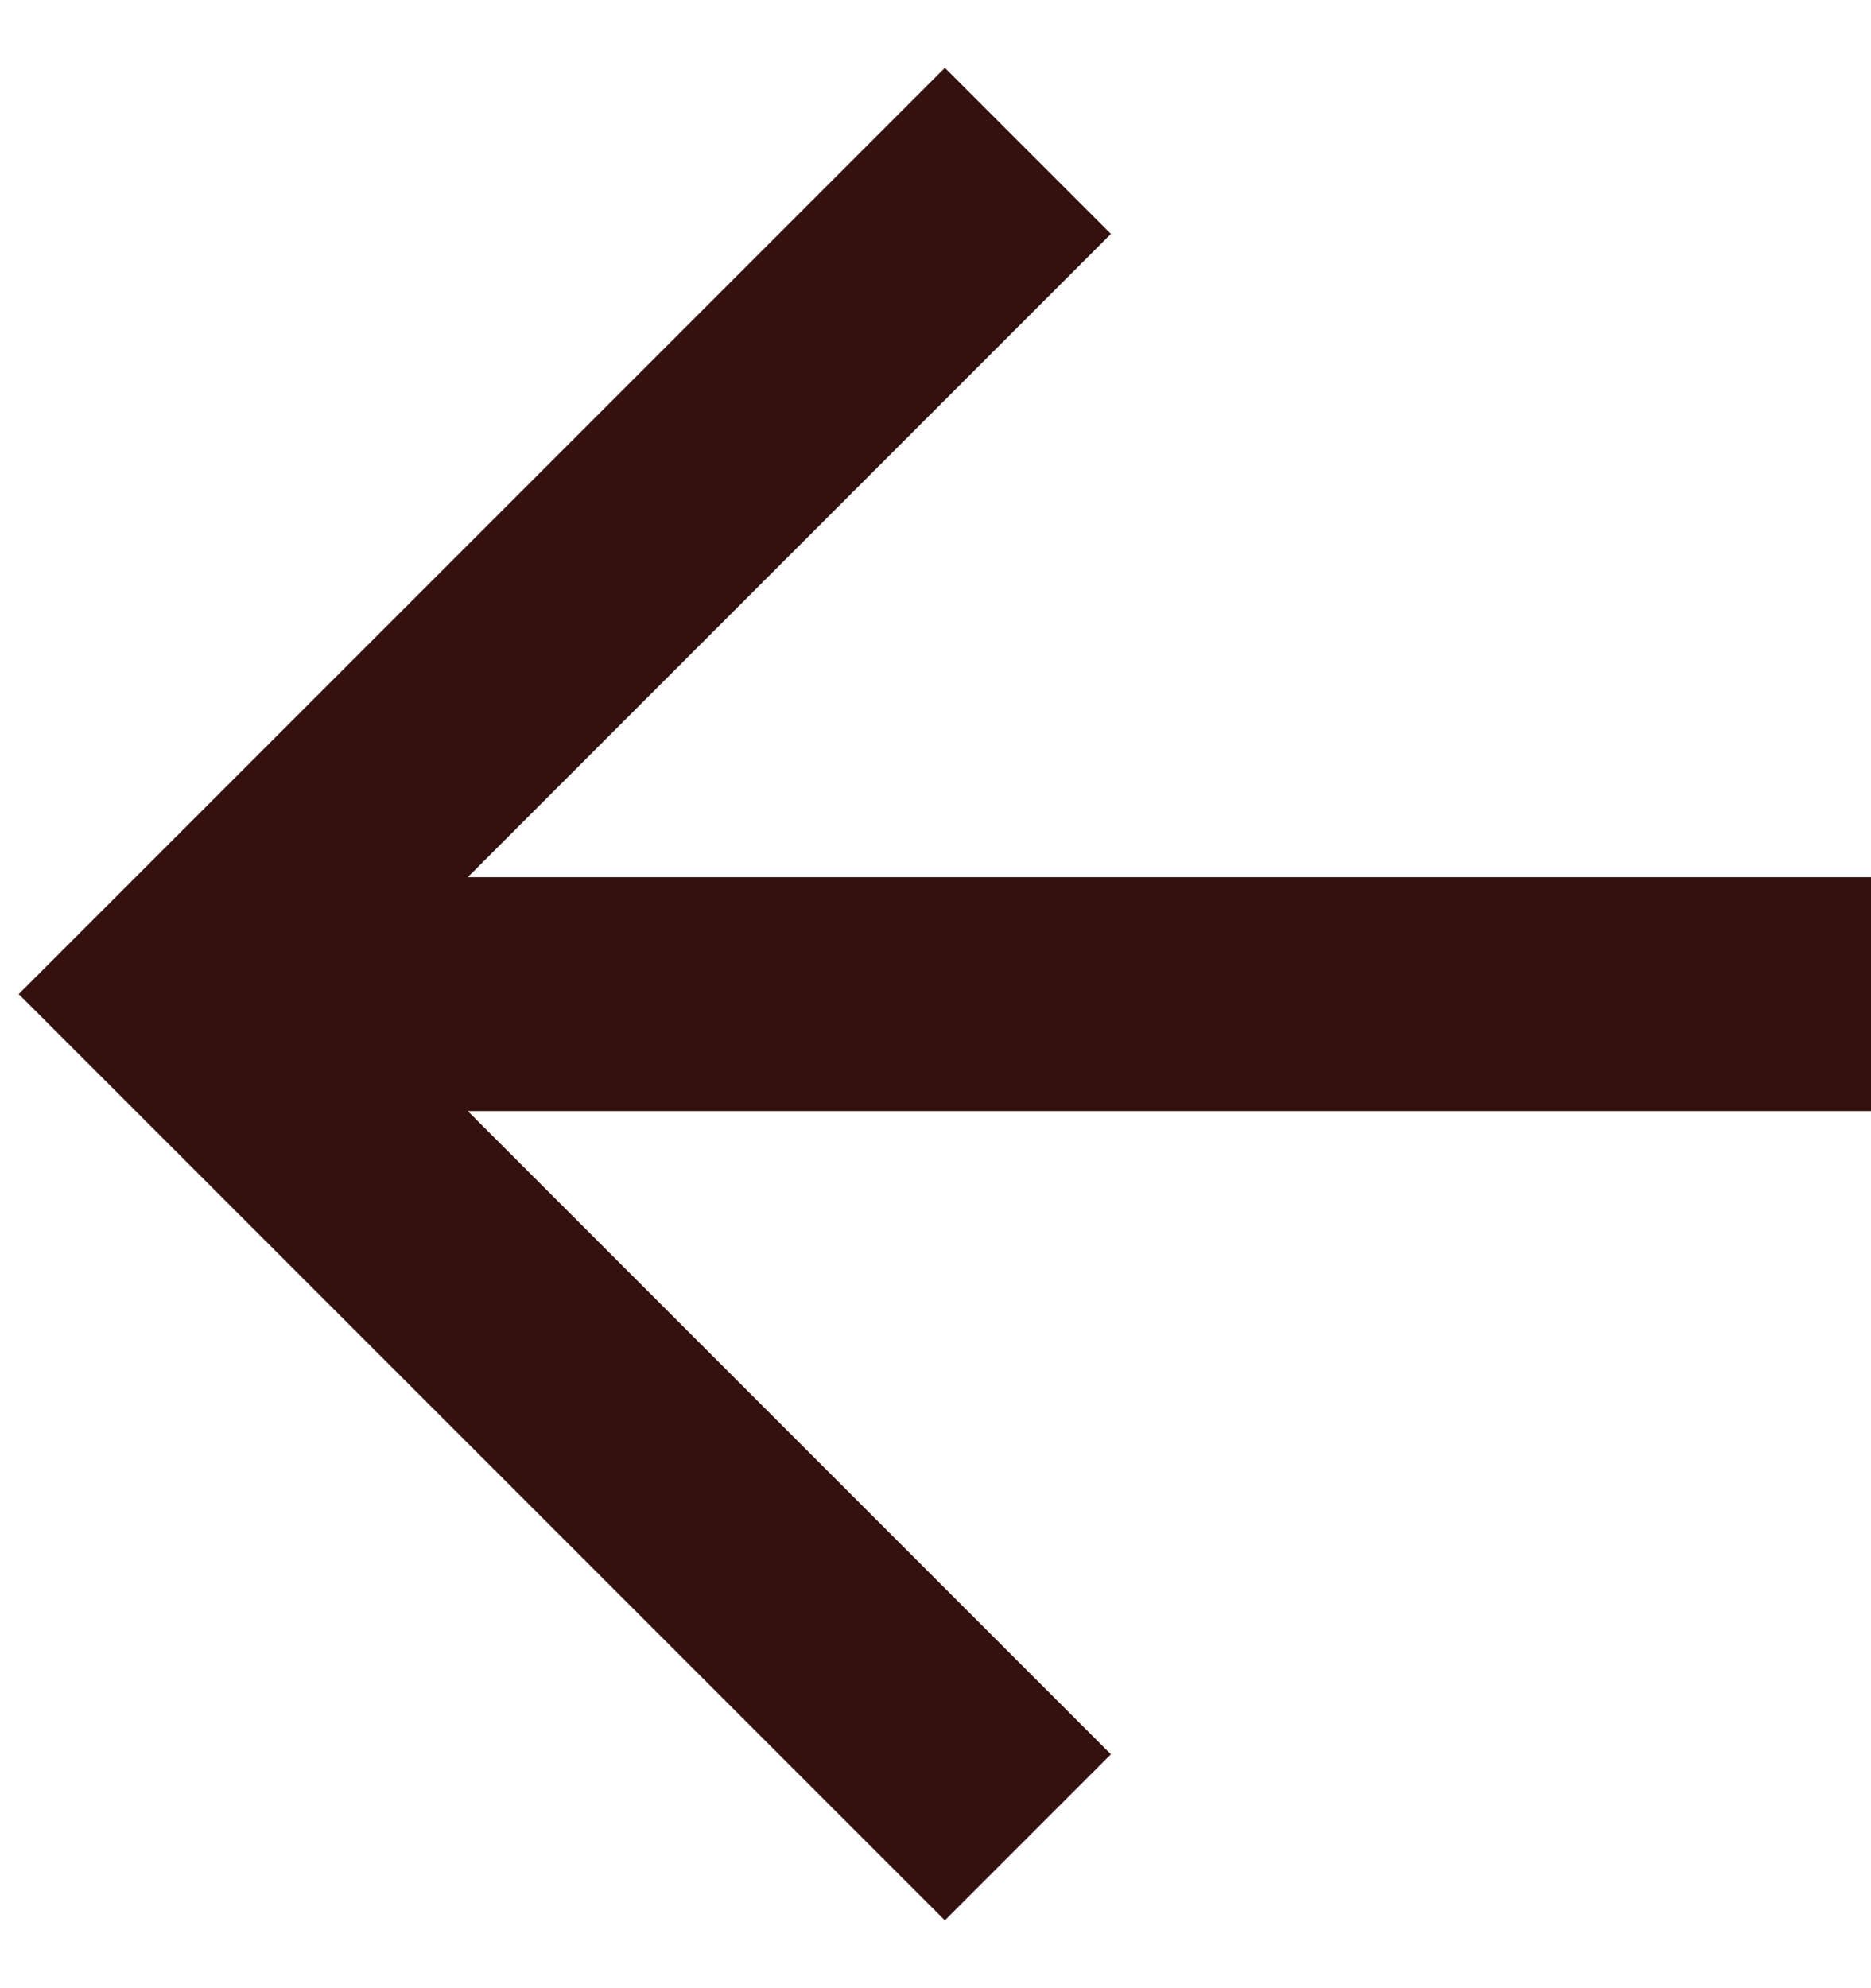 <svg width="16" height="17" viewBox="0 0 16 17" fill="none" xmlns="http://www.w3.org/2000/svg">
<g clip-path="url(#clip0_157_558)">
<path d="M16 7.5L16 9.5L4 9.5L9.5 15L8.08 16.42L0.16 8.5L8.08 0.58L9.5 2L4 7.5L16 7.5Z" fill="#32110F"/>
</g>
<defs>
<clipPath id="clip0_157_558">
<rect width="16" height="16" fill="#32110F" transform="translate(0 0.5)"/>
</clipPath>
</defs>
</svg>
